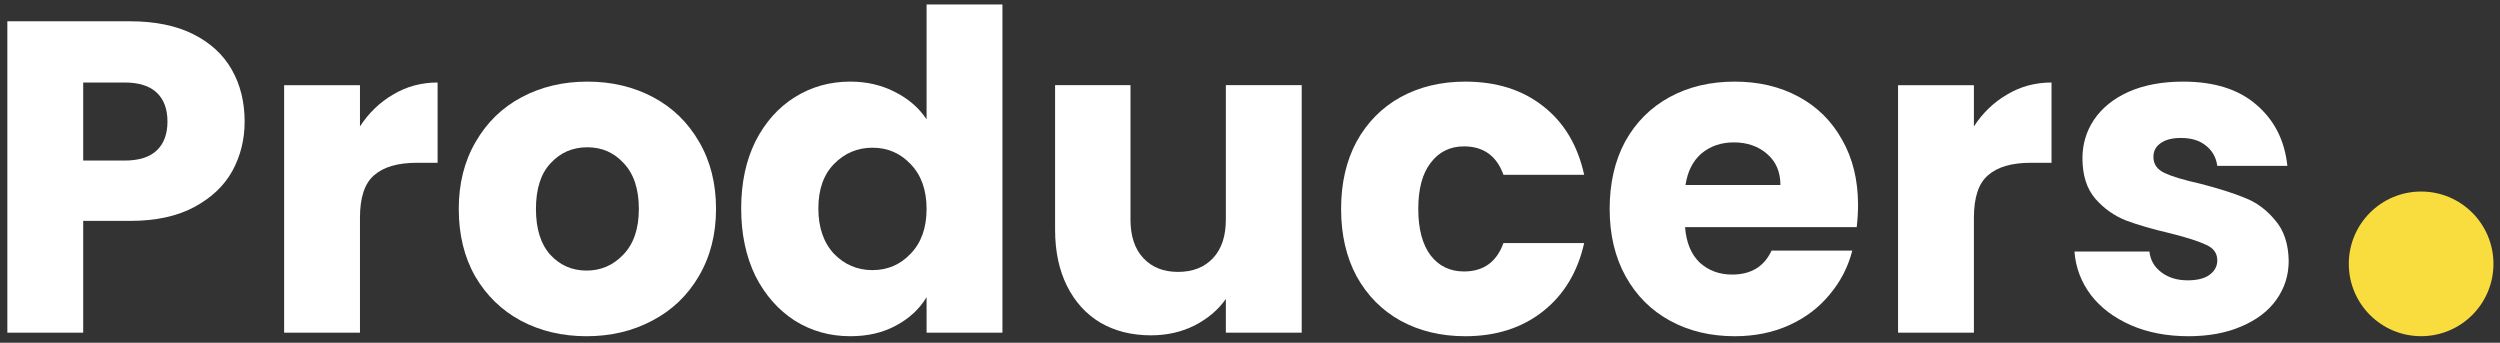 <svg width="248" height="34" viewBox="0 0 248 34" fill="none" xmlns="http://www.w3.org/2000/svg">
<rect x="0" y="0" width="248" height="34" fill="#333333" stroke="none"/>
<path d="M247.35 26.175C247.35 30.137 244.138 33.349 240.176 33.349C236.213 33.349 233.001 30.137 233.001 26.175C233.001 22.212 236.213 19 240.176 19C244.138 19 247.35 22.212 247.35 26.175Z" fill="#F9DD3F"/>
<path d="M217.095 33.353C214.954 33.353 213.047 32.986 211.375 32.253C209.703 31.519 208.383 30.522 207.415 29.261C206.447 27.97 205.904 26.533 205.787 24.949H213.223C213.311 25.799 213.707 26.489 214.411 27.017C215.115 27.545 215.98 27.809 217.007 27.809C217.946 27.809 218.664 27.633 219.163 27.281C219.691 26.899 219.955 26.415 219.955 25.829C219.955 25.125 219.588 24.611 218.855 24.289C218.122 23.937 216.934 23.555 215.291 23.145C213.531 22.734 212.064 22.309 210.891 21.869C209.718 21.399 208.706 20.681 207.855 19.713C207.004 18.715 206.579 17.381 206.579 15.709C206.579 14.301 206.96 13.025 207.723 11.881C208.515 10.707 209.659 9.783 211.155 9.109C212.68 8.434 214.484 8.097 216.567 8.097C219.647 8.097 222.067 8.859 223.827 10.385C225.616 11.91 226.643 13.934 226.907 16.457H219.955C219.838 15.606 219.456 14.931 218.811 14.433C218.195 13.934 217.374 13.685 216.347 13.685C215.467 13.685 214.792 13.861 214.323 14.213C213.854 14.535 213.619 14.99 213.619 15.577C213.619 16.281 213.986 16.809 214.719 17.161C215.482 17.513 216.655 17.865 218.239 18.217C220.058 18.686 221.539 19.155 222.683 19.625C223.827 20.065 224.824 20.798 225.675 21.825C226.555 22.822 227.01 24.171 227.039 25.873C227.039 27.31 226.628 28.601 225.807 29.745C225.015 30.859 223.856 31.739 222.331 32.385C220.835 33.03 219.09 33.353 217.095 33.353Z" fill="white"/>
<path d="M195.811 12.541C196.691 11.191 197.791 10.135 199.111 9.373C200.431 8.581 201.898 8.185 203.511 8.185V16.149H201.443C199.566 16.149 198.158 16.559 197.219 17.381C196.28 18.173 195.811 19.581 195.811 21.605V33.001H188.287V8.449H195.811V12.541Z" fill="white"/>
<path d="M184.318 20.329C184.318 21.033 184.274 21.766 184.186 22.529H167.158C167.275 24.054 167.759 25.227 168.61 26.049C169.49 26.841 170.56 27.237 171.822 27.237C173.699 27.237 175.004 26.445 175.738 24.861H183.746C183.335 26.474 182.587 27.926 181.502 29.217C180.446 30.507 179.111 31.519 177.498 32.253C175.884 32.986 174.08 33.353 172.086 33.353C169.68 33.353 167.539 32.839 165.662 31.813C163.784 30.786 162.318 29.319 161.262 27.413C160.206 25.506 159.678 23.277 159.678 20.725C159.678 18.173 160.191 15.943 161.218 14.037C162.274 12.13 163.74 10.663 165.618 9.637C167.495 8.61 169.651 8.097 172.086 8.097C174.462 8.097 176.574 8.595 178.422 9.593C180.27 10.59 181.707 12.013 182.734 13.861C183.79 15.709 184.318 17.865 184.318 20.329ZM176.618 18.349C176.618 17.058 176.178 16.031 175.298 15.269C174.418 14.506 173.318 14.125 171.998 14.125C170.736 14.125 169.666 14.491 168.786 15.225C167.935 15.958 167.407 16.999 167.202 18.349H176.618Z" fill="white"/>
<path d="M133.037 20.725C133.037 18.173 133.55 15.943 134.577 14.037C135.633 12.13 137.085 10.663 138.933 9.637C140.81 8.61 142.952 8.097 145.357 8.097C148.437 8.097 151.004 8.903 153.057 10.517C155.14 12.13 156.504 14.403 157.149 17.337H149.141C148.466 15.459 147.161 14.521 145.225 14.521C143.846 14.521 142.746 15.063 141.925 16.149C141.104 17.205 140.693 18.73 140.693 20.725C140.693 22.719 141.104 24.259 141.925 25.345C142.746 26.401 143.846 26.929 145.225 26.929C147.161 26.929 148.466 25.99 149.141 24.113H157.149C156.504 26.987 155.14 29.246 153.057 30.889C150.974 32.531 148.408 33.353 145.357 33.353C142.952 33.353 140.81 32.839 138.933 31.813C137.085 30.786 135.633 29.319 134.577 27.413C133.55 25.506 133.037 23.277 133.037 20.725Z" fill="white"/>
<path d="M129.129 8.448V33H121.605V29.656C120.842 30.742 119.801 31.622 118.481 32.296C117.19 32.942 115.753 33.264 114.169 33.264C112.292 33.264 110.634 32.854 109.197 32.032C107.76 31.182 106.645 29.964 105.853 28.38C105.061 26.796 104.665 24.934 104.665 22.792V8.448H112.145V21.78C112.145 23.423 112.57 24.699 113.421 25.608C114.272 26.518 115.416 26.972 116.853 26.972C118.32 26.972 119.478 26.518 120.329 25.608C121.18 24.699 121.605 23.423 121.605 21.78V8.448H129.129Z" fill="white"/>
<path d="M73.525 20.68C73.525 18.158 73.995 15.943 74.933 14.036C75.901 12.13 77.207 10.663 78.849 9.636C80.492 8.61 82.325 8.096 84.349 8.096C85.963 8.096 87.429 8.434 88.749 9.108C90.099 9.783 91.155 10.692 91.917 11.836V0.44H99.441V33H91.917V29.48C91.213 30.654 90.201 31.592 88.881 32.296C87.591 33 86.08 33.352 84.349 33.352C82.325 33.352 80.492 32.839 78.849 31.812C77.207 30.756 75.901 29.275 74.933 27.368C73.995 25.432 73.525 23.203 73.525 20.68ZM91.917 20.724C91.917 18.847 91.389 17.366 90.333 16.28C89.307 15.195 88.045 14.652 86.549 14.652C85.053 14.652 83.777 15.195 82.721 16.28C81.695 17.336 81.181 18.803 81.181 20.68C81.181 22.558 81.695 24.054 82.721 25.168C83.777 26.254 85.053 26.796 86.549 26.796C88.045 26.796 89.307 26.254 90.333 25.168C91.389 24.083 91.917 22.602 91.917 20.724Z" fill="white"/>
<path d="M58.182 33.353C55.776 33.353 53.606 32.839 51.67 31.813C49.763 30.786 48.252 29.319 47.138 27.413C46.052 25.506 45.51 23.277 45.51 20.725C45.51 18.202 46.067 15.987 47.182 14.081C48.296 12.145 49.822 10.663 51.758 9.637C53.694 8.61 55.864 8.097 58.27 8.097C60.675 8.097 62.846 8.61 64.782 9.637C66.718 10.663 68.243 12.145 69.358 14.081C70.472 15.987 71.03 18.202 71.03 20.725C71.03 23.247 70.458 25.477 69.314 27.413C68.199 29.319 66.659 30.786 64.694 31.813C62.758 32.839 60.587 33.353 58.182 33.353ZM58.182 26.841C59.619 26.841 60.836 26.313 61.834 25.257C62.86 24.201 63.374 22.69 63.374 20.725C63.374 18.759 62.875 17.249 61.878 16.193C60.91 15.137 59.707 14.609 58.27 14.609C56.803 14.609 55.586 15.137 54.618 16.193C53.65 17.219 53.166 18.73 53.166 20.725C53.166 22.69 53.635 24.201 54.574 25.257C55.542 26.313 56.744 26.841 58.182 26.841Z" fill="white"/>
<path d="M35.709 12.541C36.59 11.191 37.69 10.135 39.01 9.373C40.33 8.581 41.796 8.185 43.41 8.185V16.149H41.342C39.464 16.149 38.056 16.559 37.117 17.381C36.179 18.173 35.709 19.581 35.709 21.605V33.001H28.186V8.449H35.709V12.541Z" fill="white"/>
<path d="M24.268 12.056C24.268 13.846 23.858 15.488 23.037 16.984C22.215 18.451 20.954 19.639 19.253 20.548C17.551 21.458 15.439 21.912 12.916 21.912H8.253V33H0.729V2.112H12.916C15.38 2.112 17.463 2.538 19.165 3.388C20.866 4.239 22.142 5.412 22.992 6.908C23.843 8.404 24.268 10.12 24.268 12.056ZM12.345 15.928C13.782 15.928 14.852 15.591 15.556 14.916C16.261 14.242 16.613 13.288 16.613 12.056C16.613 10.824 16.261 9.871 15.556 9.196C14.852 8.522 13.782 8.184 12.345 8.184H8.253V15.928H12.345Z" fill="white"/>
</svg>

